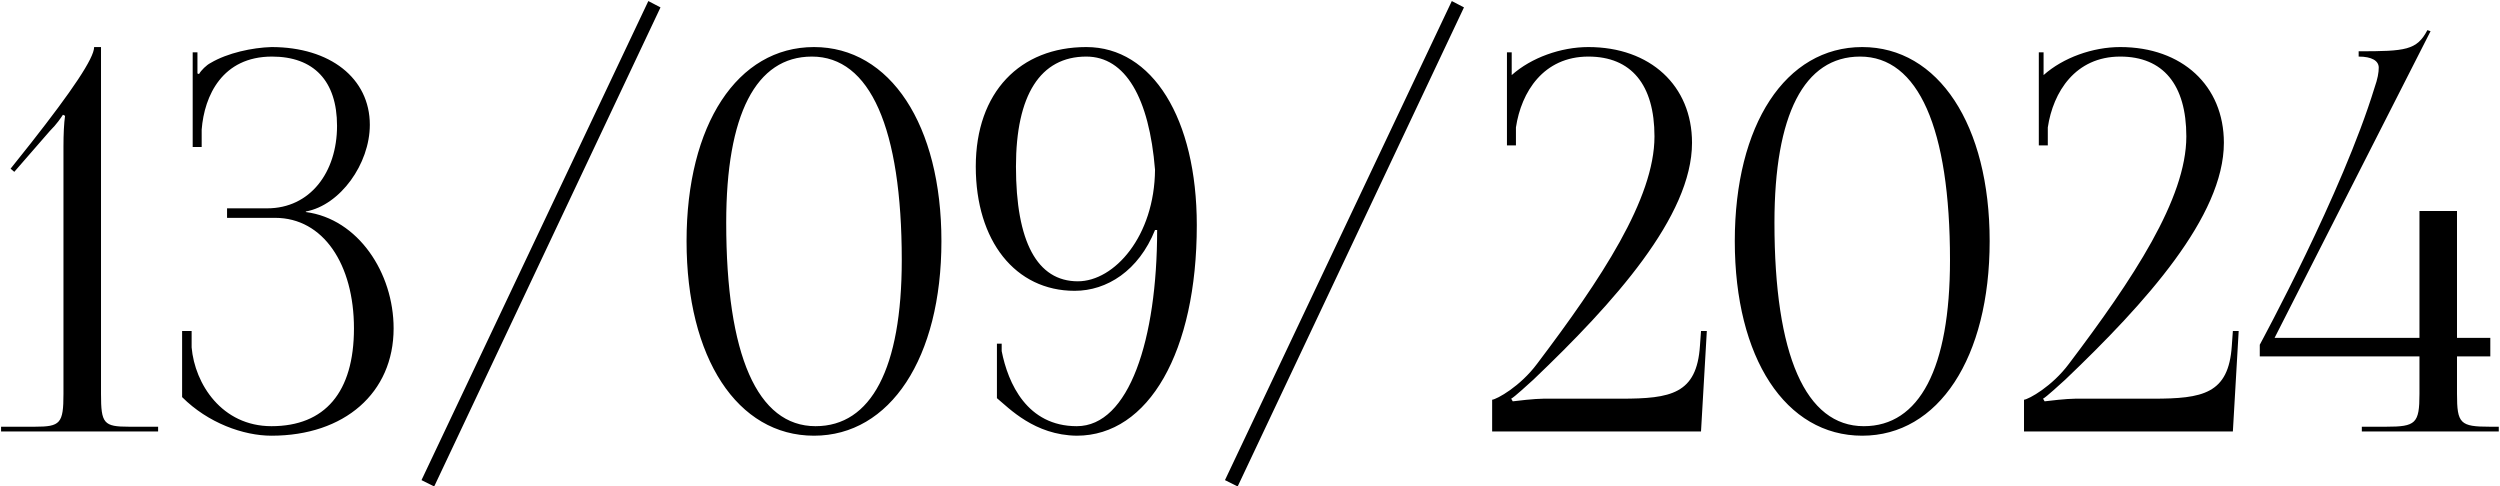<?xml version="1.0" encoding="UTF-8"?> <svg xmlns="http://www.w3.org/2000/svg" width="1182" height="230" viewBox="0 0 1182 230" fill="none"><path d="M74.756 204H0.506V201.75H16.506C28.506 201.75 30.006 200.25 30.006 186.25V69.25C30.006 63.5 30.256 58.25 30.756 54.75L29.756 54.25C28.756 55.75 27.006 58.5 23.506 62L6.756 81.25L5.006 79.75L14.756 67.5C34.006 43 44.506 27.5 44.506 22.25H47.756V186.25C47.756 200.25 49.006 201.75 61.006 201.75H74.756V204ZM86.102 187.75V156.5H90.602V164.25C92.102 181.5 104.852 201.5 128.352 201.5C153.602 201.5 167.352 185.5 167.352 155.25C167.352 125 152.852 103 130.102 103H107.352V98.5H126.352C146.602 98.5 159.352 81.5 159.352 59.5C159.352 38.25 148.352 26.75 128.602 26.75C105.102 26.75 96.602 45.25 95.352 61.25V69.5H91.102V24.75H93.352V34.75L94.102 35C95.102 33.25 97.602 30.75 99.602 29.75C107.602 25 119.352 22.5 128.352 22.25C156.102 22.25 174.852 37 174.852 59C174.852 77.5 160.852 97 144.602 100V100.25C169.352 103.5 186.102 129 186.102 155.25C186.102 185.75 162.852 206 128.352 206C115.102 206 98.352 200 86.102 187.75ZM199.283 227L306.533 0.5L312.283 3.5L205.283 230L199.283 227ZM383.854 26.75C357.354 26.75 343.354 54.25 343.354 105.25C343.354 168 358.104 201.5 385.604 201.5C411.854 201.5 426.354 174.25 426.354 123C426.354 60.5 411.354 26.75 383.854 26.75ZM384.854 22.25C420.854 22.25 445.104 59 445.104 114C445.104 169.25 420.854 206 384.854 206C348.604 206 324.604 169.25 324.604 114C324.604 59 348.604 22.25 384.854 22.25ZM471.346 188.25V162.5H473.596V166C476.596 181.25 485.596 201.5 509.096 201.5C533.846 201.5 547.096 160.5 547.096 108.75H546.096C538.346 128 523.346 137.5 508.096 137.5C480.096 137.5 461.346 114 461.346 78.75C461.346 43.5 482.346 22.25 513.596 22.25C544.846 22.25 565.846 56 565.846 106.5C565.846 166.25 543.096 206 509.096 206C489.096 205.75 477.096 193 471.346 188.25ZM480.346 78.75C480.346 114.25 490.346 133 509.596 133C526.846 133 545.846 111.75 546.096 80.25C543.346 46.25 532.096 26.75 513.596 26.75C491.846 26.75 480.346 45 480.346 78.75ZM579.166 227L686.416 0.5L692.166 3.5L585.166 230L579.166 227ZM804.236 204H705.486V189C707.736 188.75 718.736 182.75 726.736 172C756.986 132 782.236 94 782.236 64.5C782.236 40 771.236 26.75 750.986 26.75C729.736 26.75 719.236 43.5 716.736 60.25V68.75H712.486V24.75H714.736V35.5C723.986 27.25 737.986 22.25 750.986 22.25C780.236 22.25 799.986 40.5 799.986 67.5C799.986 102.25 762.986 143.25 724.986 179.5C722.486 181.75 715.986 187.75 714.486 188.5L715.236 189.75C716.986 189.5 725.736 188.5 729.736 188.5H766.486C789.986 188.5 802.236 186.25 803.736 163.5L804.236 156.5H806.986L804.236 204ZM879.459 26.75C852.959 26.75 838.959 54.25 838.959 105.25C838.959 168 853.709 201.5 881.209 201.5C907.459 201.5 921.959 174.25 921.959 123C921.959 60.5 906.959 26.75 879.459 26.75ZM880.459 22.25C916.459 22.25 940.709 59 940.709 114C940.709 169.25 916.459 206 880.459 206C844.209 206 820.209 169.25 820.209 114C820.209 59 844.209 22.25 880.459 22.25ZM1055.7 204H956.951V189C959.201 188.75 970.201 182.75 978.201 172C1008.45 132 1033.7 94 1033.7 64.5C1033.7 40 1022.7 26.75 1002.45 26.75C981.201 26.75 970.701 43.5 968.201 60.25V68.75H963.951V24.75H966.201V35.5C975.451 27.25 989.451 22.25 1002.45 22.25C1031.7 22.25 1051.45 40.5 1051.45 67.5C1051.45 102.25 1014.45 143.25 976.451 179.5C973.951 181.75 967.451 187.75 965.951 188.5L966.701 189.75C968.451 189.5 977.201 188.5 981.201 188.5H1017.95C1041.45 188.5 1053.7 186.25 1055.2 163.5L1055.7 156.5H1058.45L1055.7 204ZM1075.42 159.75H1143.92V99.75H1161.67V159.75H1177.42V168.5H1161.67V186.25C1161.67 200.25 1163.17 201.75 1177.17 201.75H1181.42V204H1116.67V201.75H1128.17C1142.17 201.75 1143.92 200.25 1143.92 186.25V168.5H1068.42V163C1069.17 161.5 1107.42 91.25 1122.67 41.5C1124.17 37.25 1124.67 34.25 1124.67 32C1124.67 28.75 1121.42 26.75 1115.17 26.75V24.25C1137.42 24.25 1142.67 23.75 1147.67 14.25L1149.17 14.75L1075.42 159.75Z" fill="black"></path></svg> 